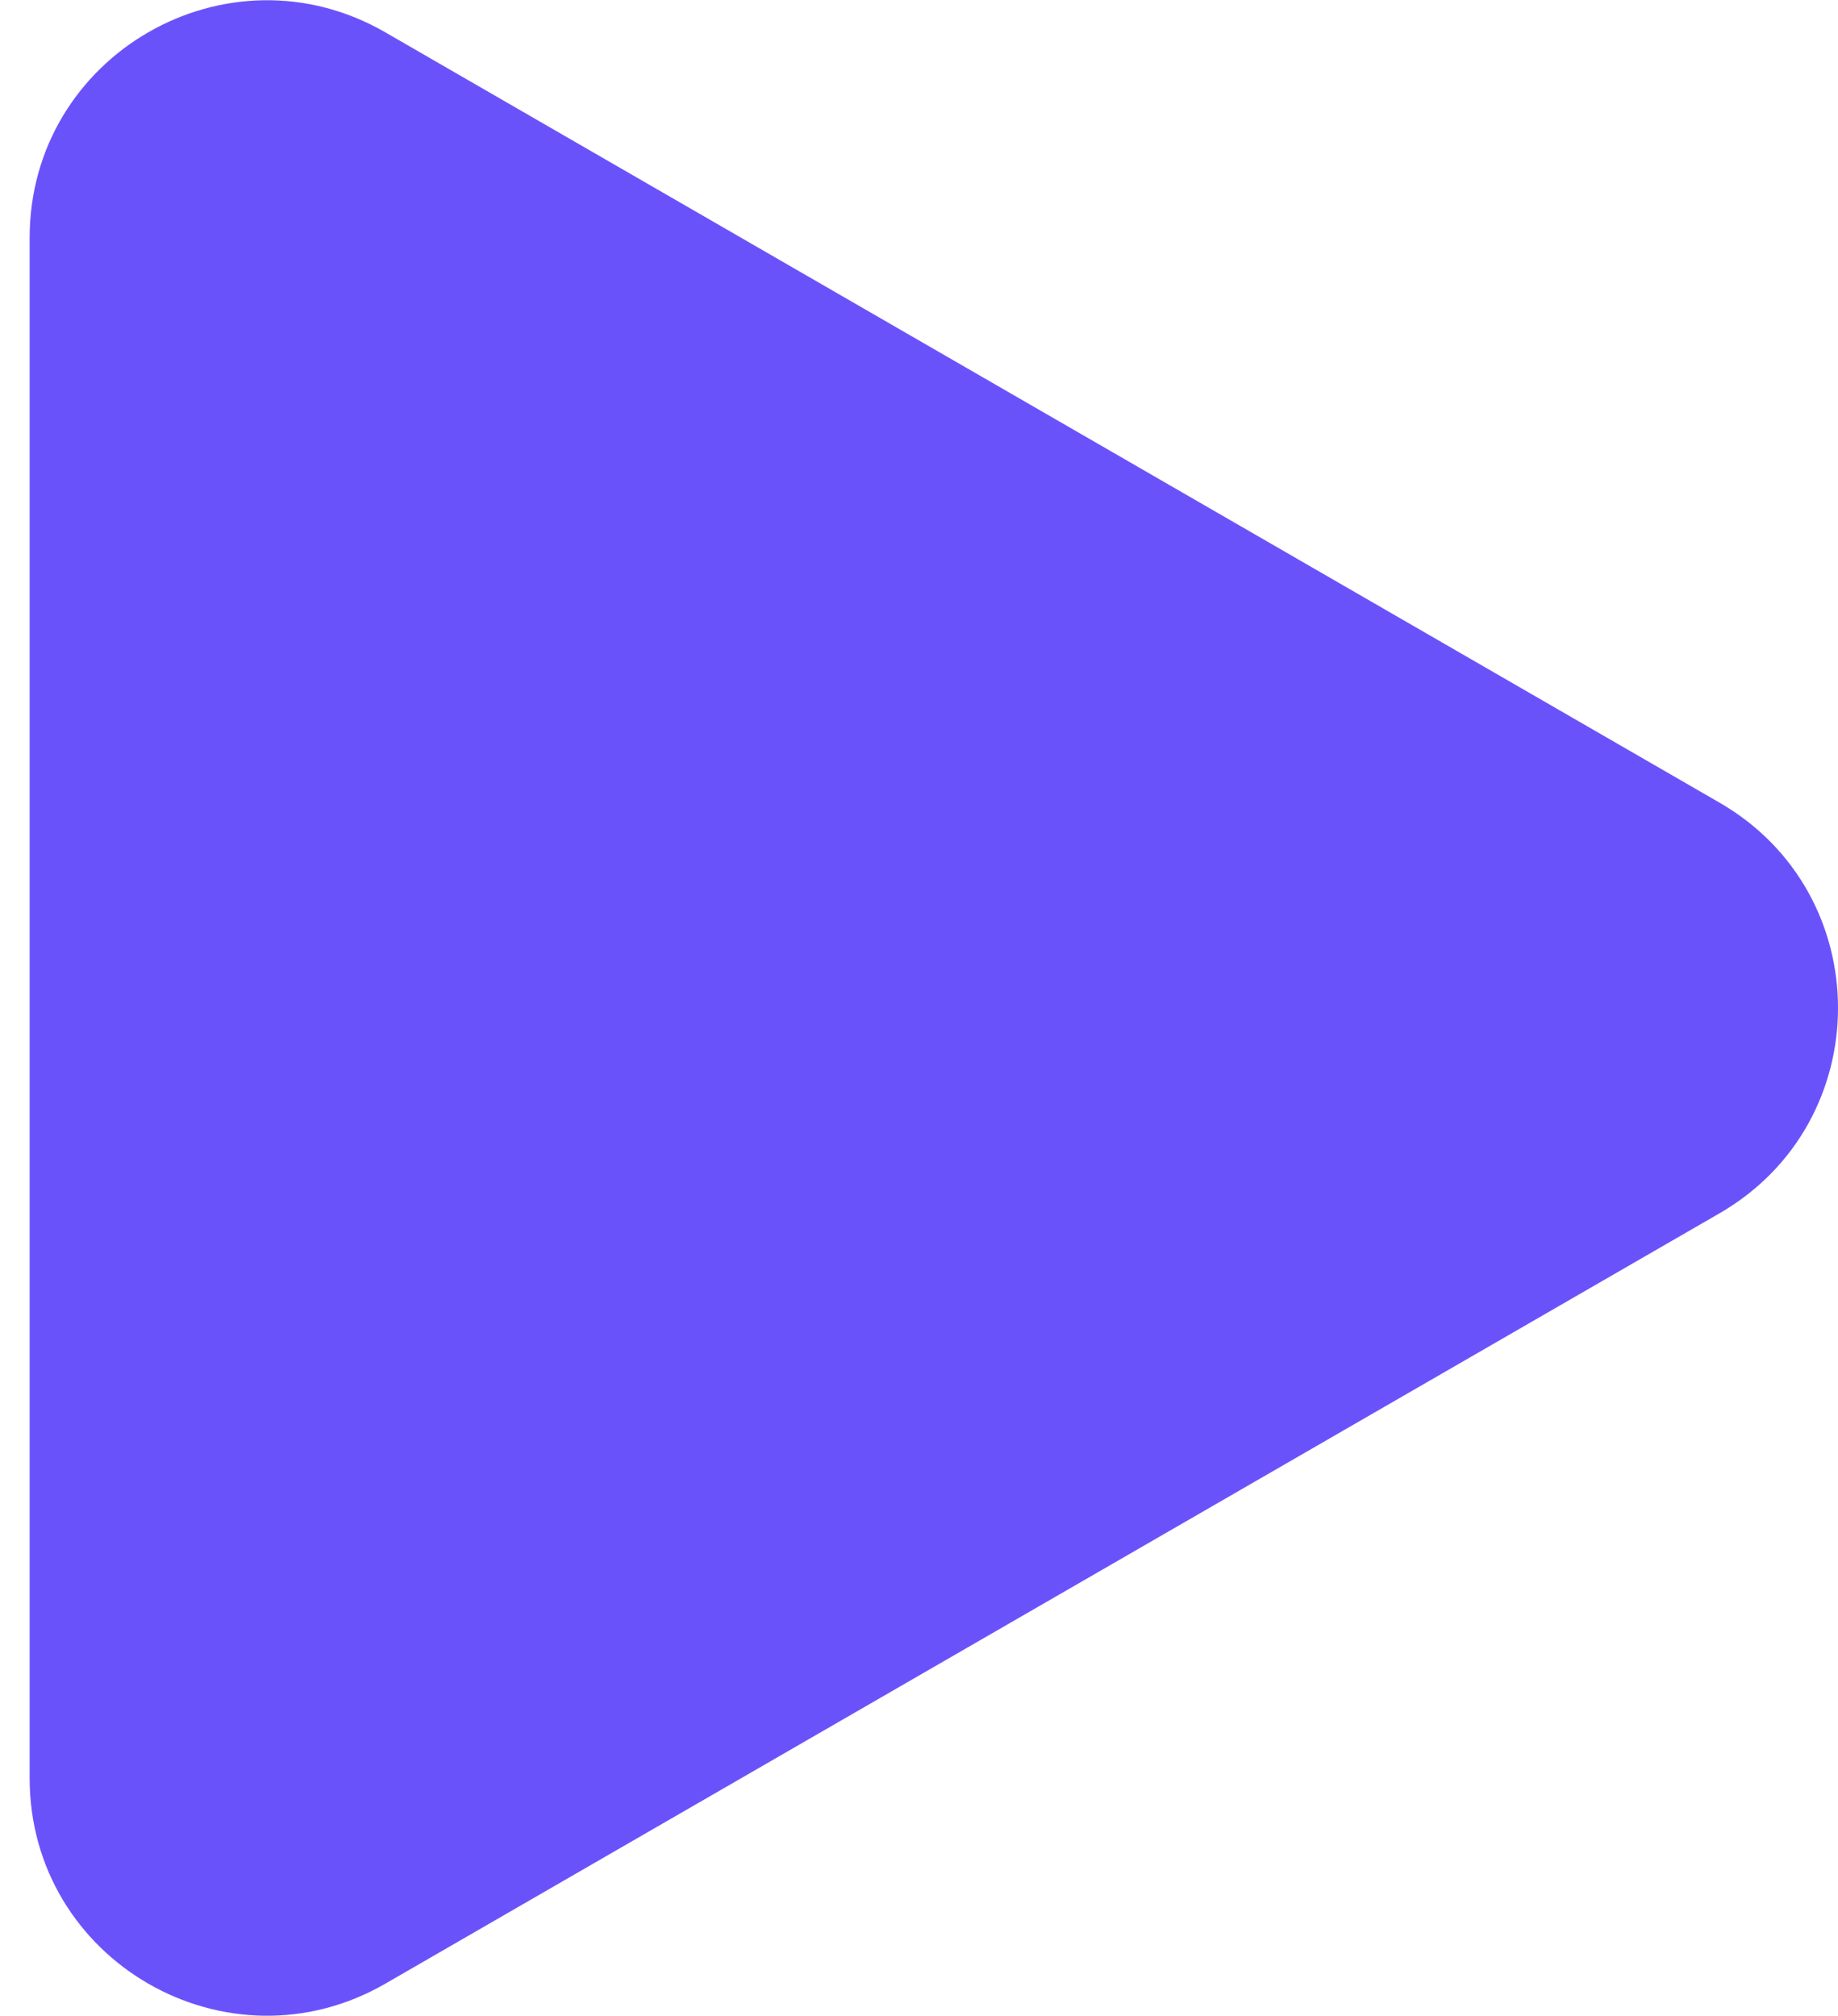 <svg width="31" height="34" viewBox="0 0 31 34" fill="none" xmlns="http://www.w3.org/2000/svg">
<path d="M29 13.536C31.667 15.075 31.667 18.924 29 20.464L6.5 33.455C3.833 34.994 0.5 33.07 0.5 29.99L0.5 4.01C0.5 0.93 3.833 -0.994 6.5 0.546L29 13.536Z" fill="#6A52FB"/>
</svg>

